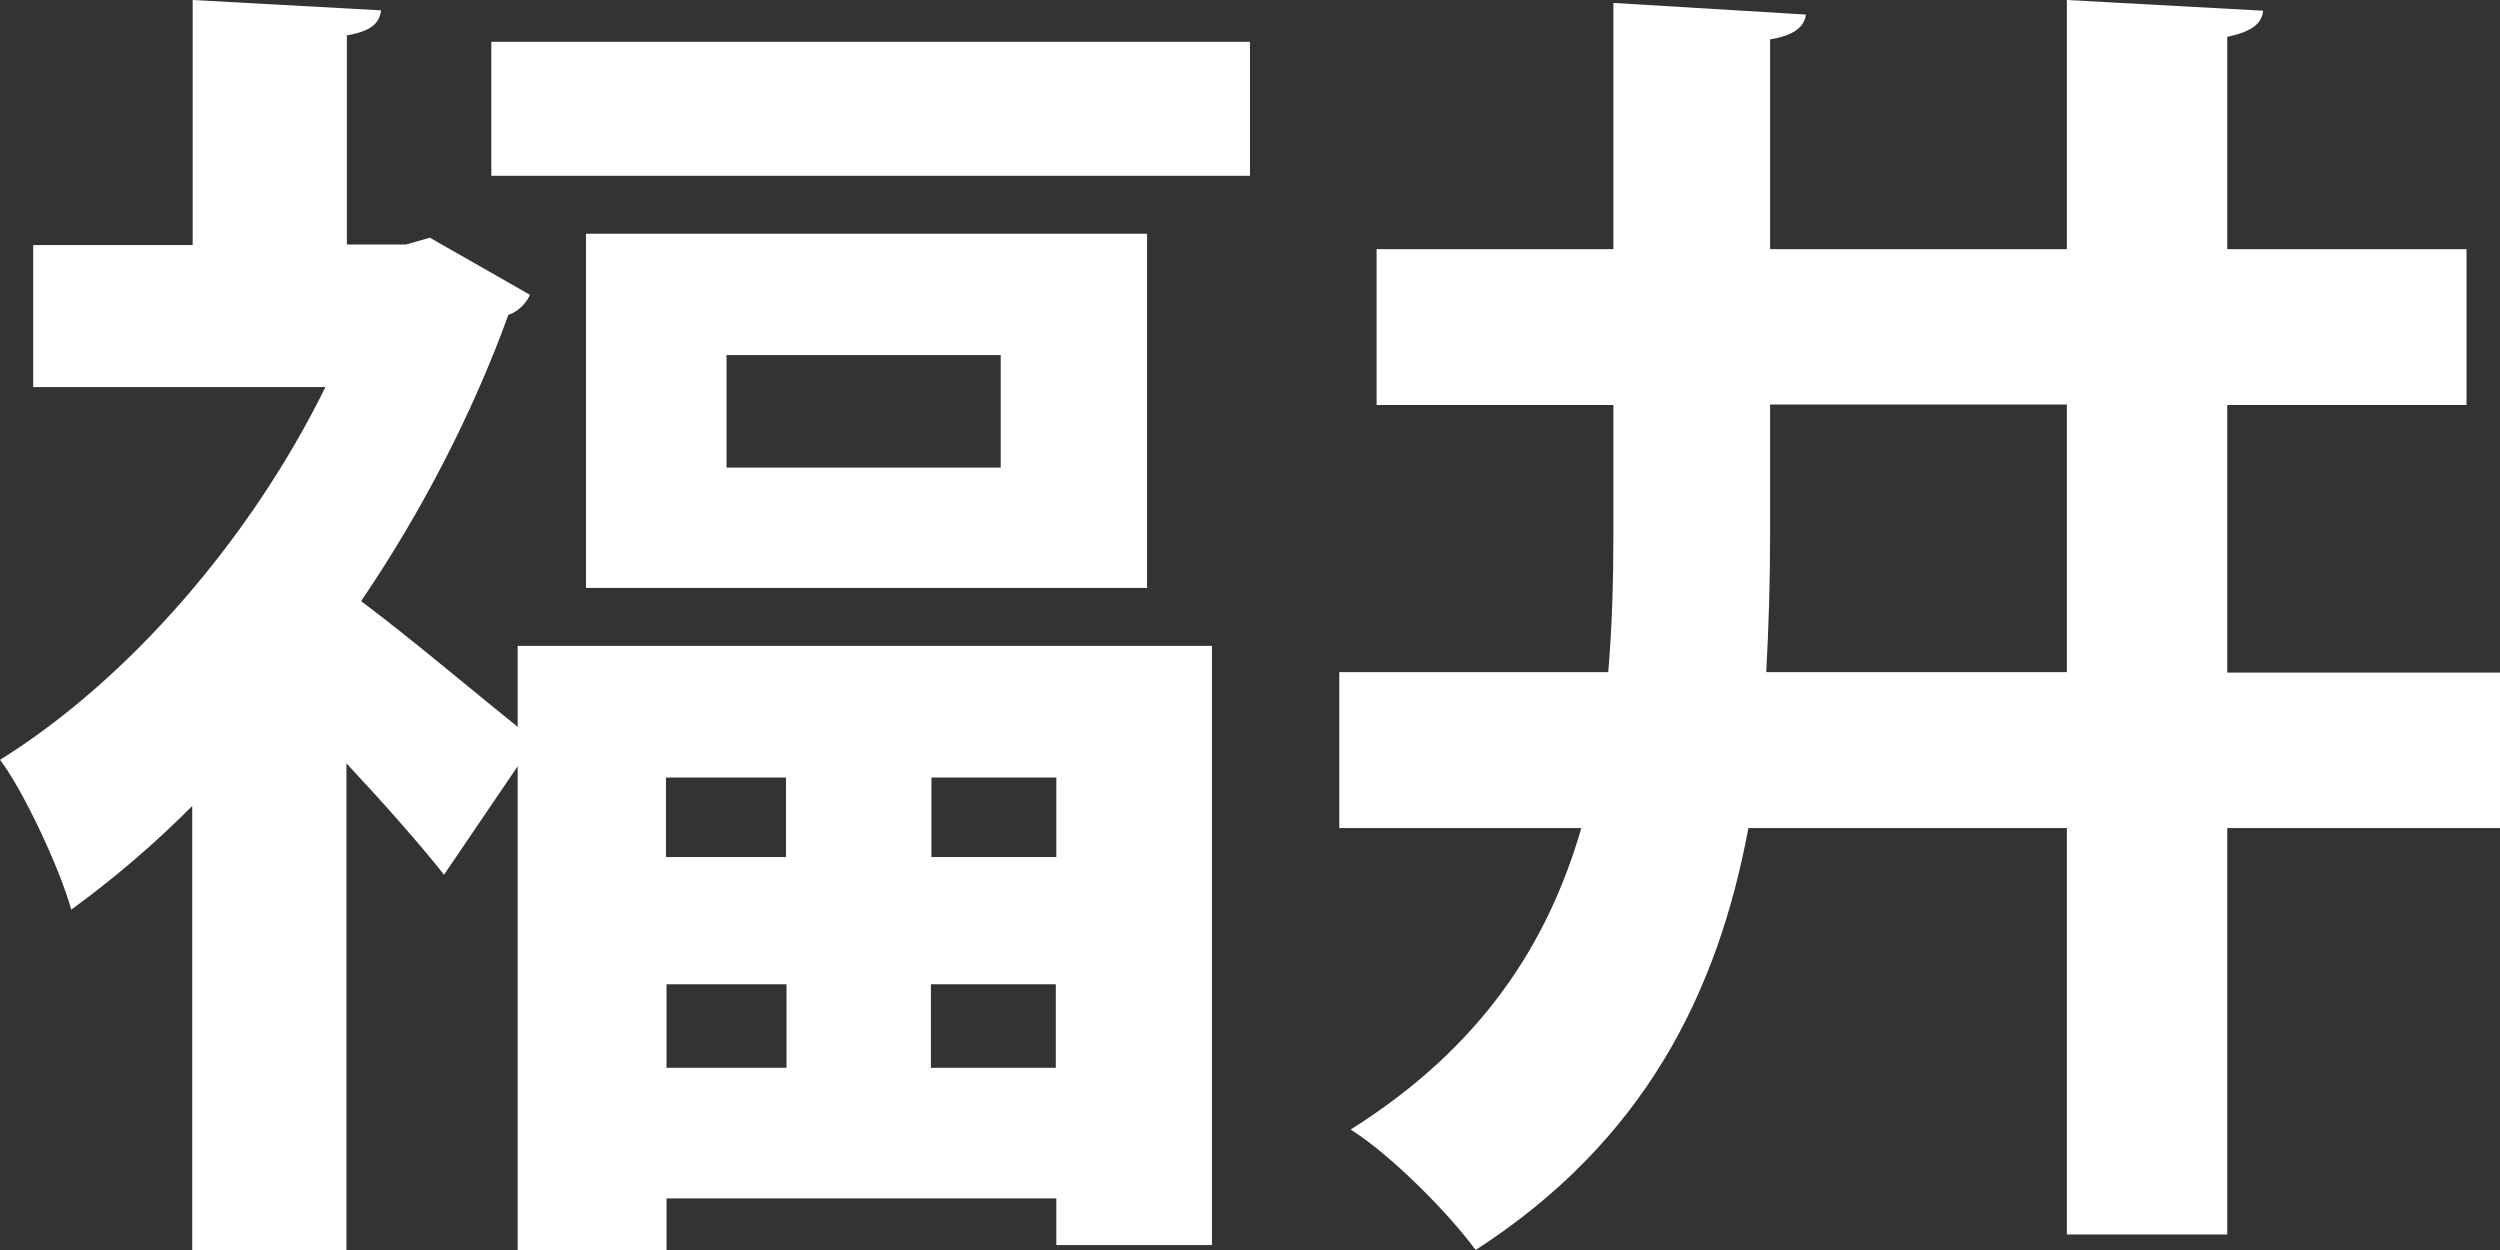 <svg width="28" height="14" viewBox="0 0 28 14" fill="none" xmlns="http://www.w3.org/2000/svg">
<rect x="0" y="0" width="28" height="14" fill="#333333" stroke="none"/>
<path d="M5.929 3.317C5.885 3.405 5.798 3.493 5.694 3.526C5.295 4.626 4.721 5.738 4.044 6.733C4.563 7.118 5.372 7.8 5.798 8.141V7.234H13.574V13.945H11.831V13.422H7.465V14H5.798V8.582L4.973 9.797C4.705 9.456 4.295 8.994 3.88 8.549V14H2.153V9.027C1.71 9.473 1.251 9.858 0.798 10.188C0.667 9.715 0.251 8.835 0 8.51C1.432 7.619 2.803 6.046 3.645 4.335H0.372V2.745H2.158V0L4.268 0.116C4.251 0.264 4.148 0.352 3.885 0.396V2.739H4.546L4.814 2.662L5.934 3.301L5.929 3.317ZM5.503 0.468H14V1.969H5.503V0.468ZM6.563 2.618H12.847V6.585H6.563V2.618ZM8.803 8.708H7.459V9.599H8.803V8.708ZM7.465 11.959H8.809V11.024H7.465V11.959ZM11.208 5.237V3.977H8.137V5.237H11.208ZM11.831 9.599V8.708H10.432V9.599H11.831ZM10.426 11.959H11.825V11.024H10.426V11.959Z" fill="white"/>
<path d="M28 7.528V9.274H24.945V13.826H23.149V9.274H19.582C19.238 11.123 18.414 12.782 16.527 14C16.226 13.587 15.571 12.928 15.127 12.651C16.596 11.726 17.336 10.568 17.711 9.274H15V7.528H18.012C18.055 7.027 18.07 6.516 18.07 5.988V4.536H15.418V2.79H18.07V0.033L20.226 0.163C20.211 0.294 20.1 0.397 19.825 0.441V2.79H23.149V0L25.347 0.12C25.331 0.267 25.22 0.354 24.945 0.413V2.79H27.625V4.536H24.945V7.533H28V7.528ZM19.825 5.999C19.825 6.516 19.809 7.027 19.782 7.528H23.149V4.531H19.825V5.999Z" fill="white"/>
</svg>
